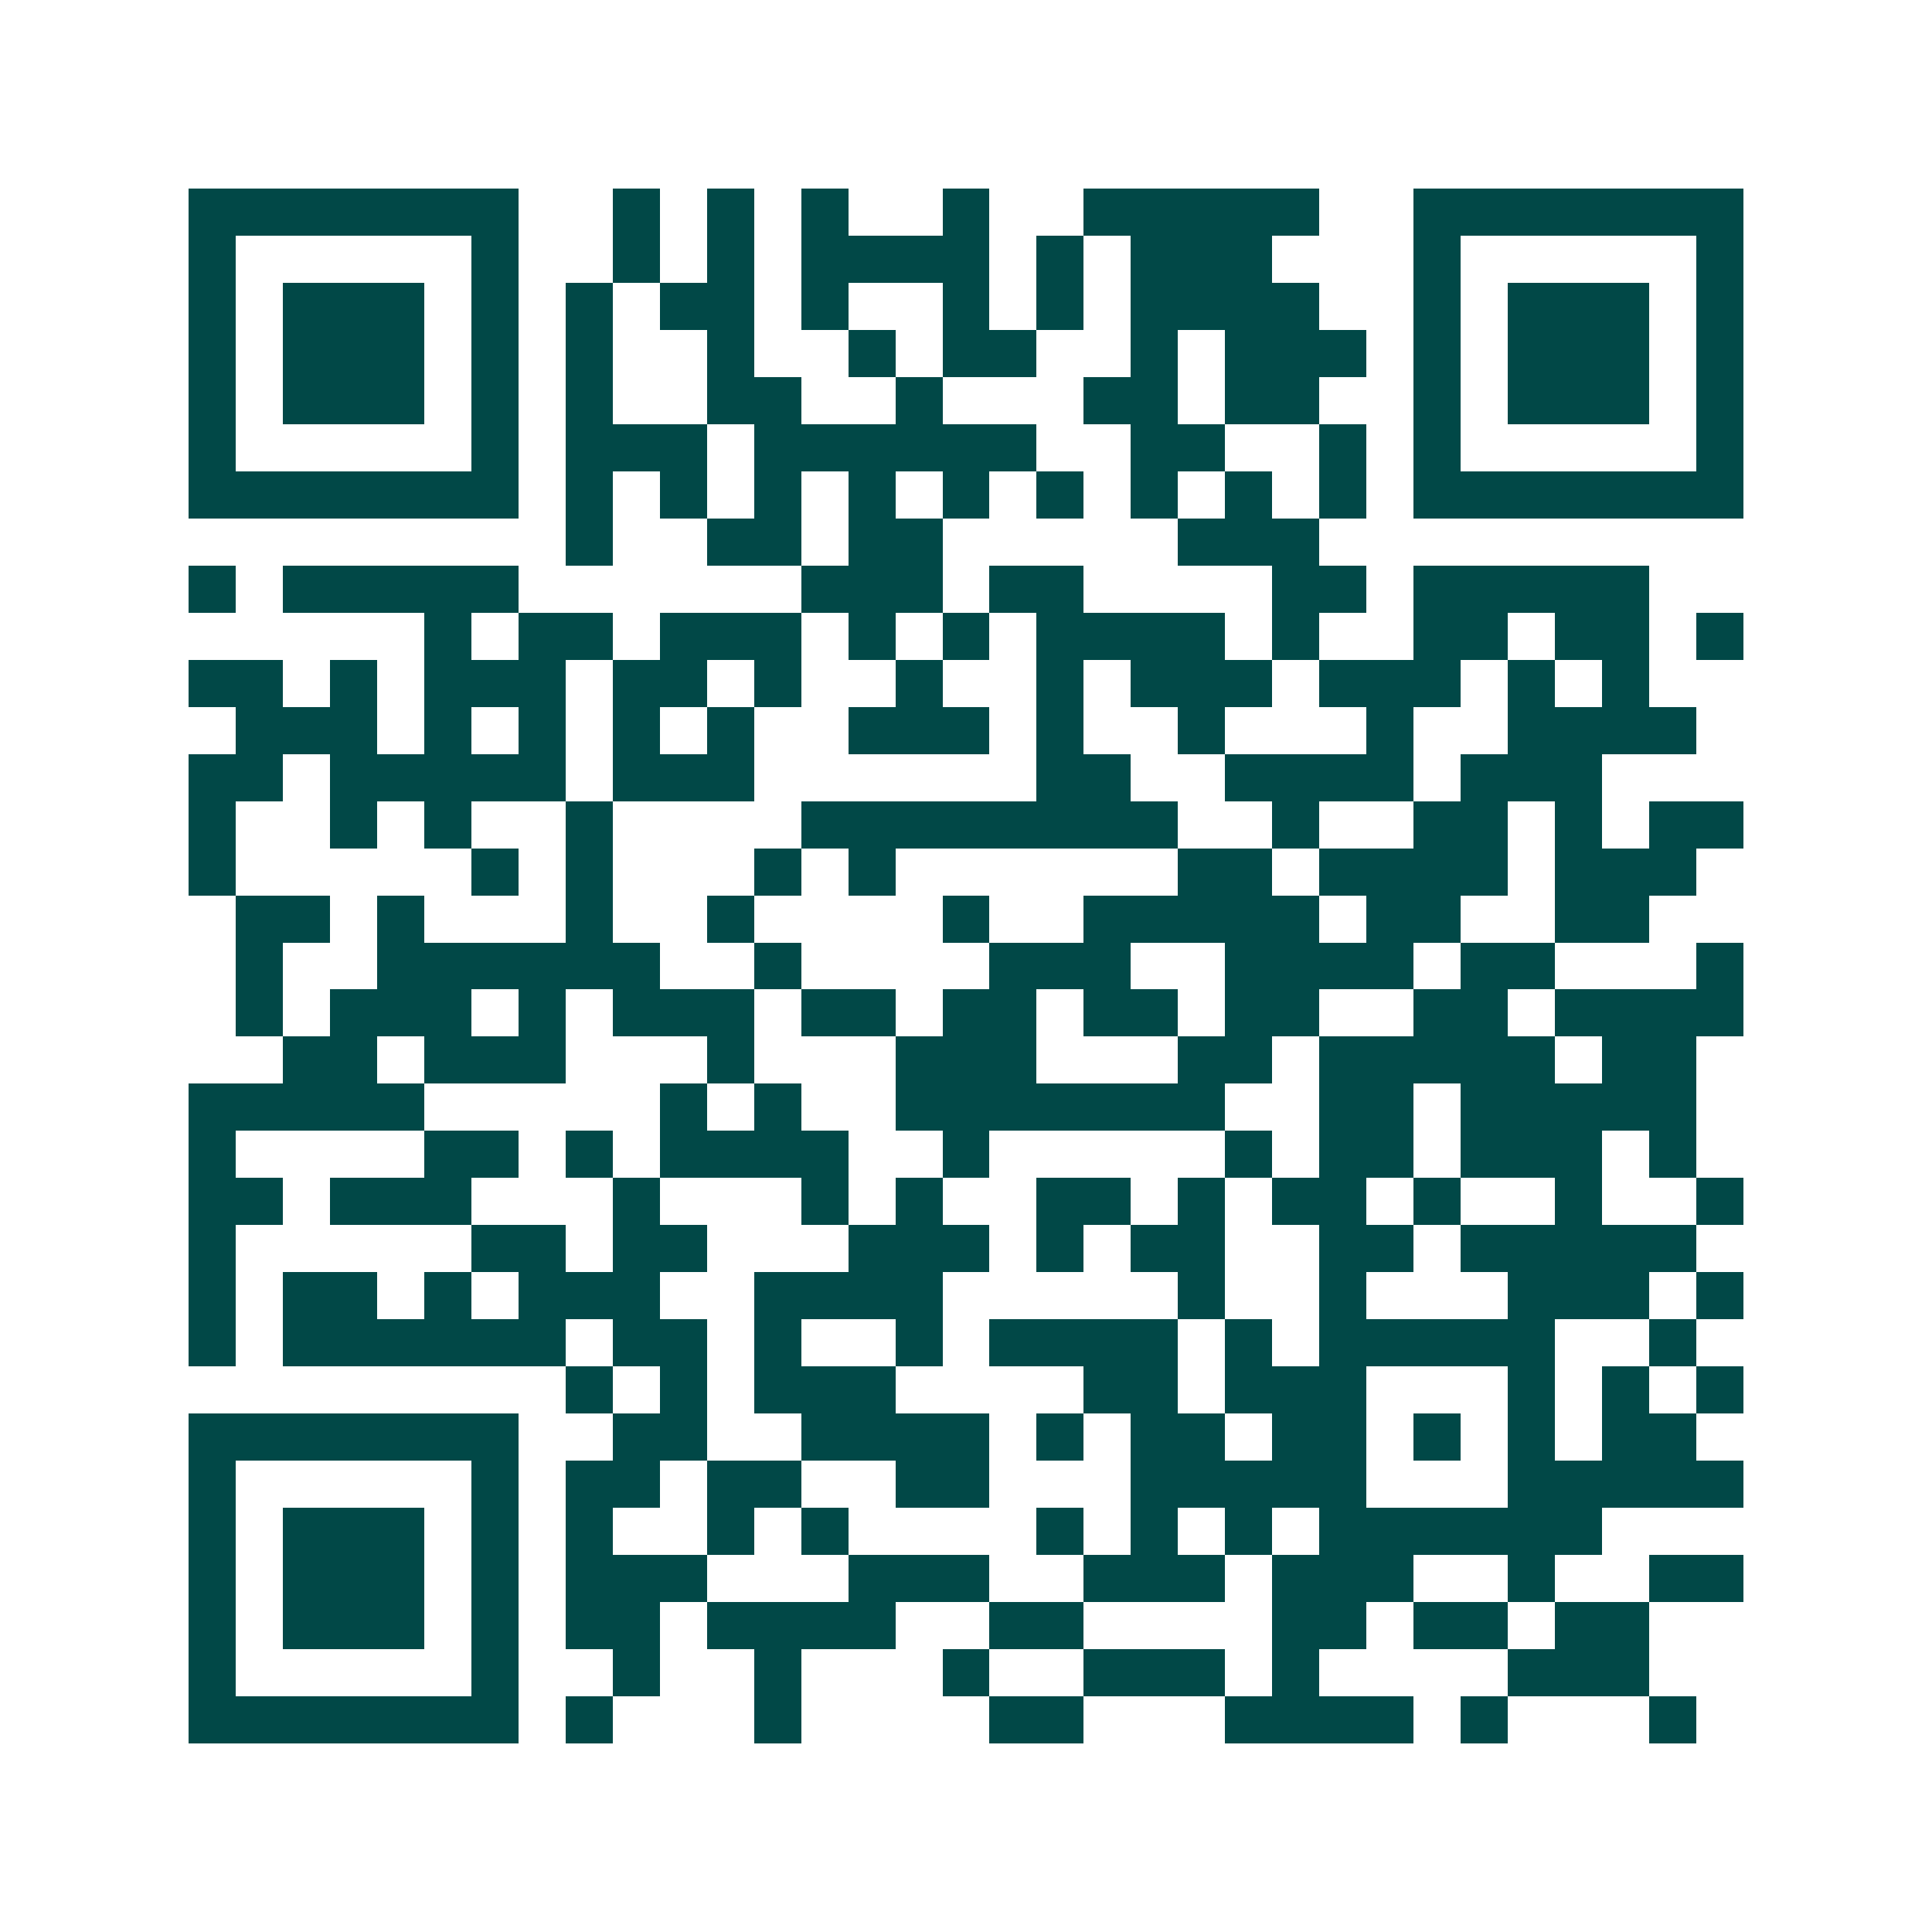 <svg xmlns="http://www.w3.org/2000/svg" width="200" height="200" viewBox="0 0 41 41" shape-rendering="crispEdges"><path fill="#ffffff" d="M0 0h41v41H0z"/><path stroke="#014847" d="M4 4.5h7m2 0h1m1 0h1m1 0h1m2 0h1m2 0h5m2 0h7M4 5.5h1m5 0h1m2 0h1m1 0h1m1 0h4m1 0h1m1 0h3m3 0h1m5 0h1M4 6.5h1m1 0h3m1 0h1m1 0h1m1 0h2m1 0h1m2 0h1m1 0h1m1 0h4m2 0h1m1 0h3m1 0h1M4 7.5h1m1 0h3m1 0h1m1 0h1m2 0h1m2 0h1m1 0h2m2 0h1m1 0h3m1 0h1m1 0h3m1 0h1M4 8.5h1m1 0h3m1 0h1m1 0h1m2 0h2m2 0h1m3 0h2m1 0h2m2 0h1m1 0h3m1 0h1M4 9.5h1m5 0h1m1 0h3m1 0h6m2 0h2m2 0h1m1 0h1m5 0h1M4 10.5h7m1 0h1m1 0h1m1 0h1m1 0h1m1 0h1m1 0h1m1 0h1m1 0h1m1 0h1m1 0h7M12 11.5h1m2 0h2m1 0h2m5 0h3M4 12.5h1m1 0h5m6 0h3m1 0h2m4 0h2m1 0h5M9 13.5h1m1 0h2m1 0h3m1 0h1m1 0h1m1 0h4m1 0h1m2 0h2m1 0h2m1 0h1M4 14.5h2m1 0h1m1 0h3m1 0h2m1 0h1m2 0h1m2 0h1m1 0h3m1 0h3m1 0h1m1 0h1M5 15.5h3m1 0h1m1 0h1m1 0h1m1 0h1m2 0h3m1 0h1m2 0h1m3 0h1m2 0h4M4 16.5h2m1 0h5m1 0h3m6 0h2m2 0h4m1 0h3M4 17.5h1m2 0h1m1 0h1m2 0h1m4 0h8m2 0h1m2 0h2m1 0h1m1 0h2M4 18.5h1m5 0h1m1 0h1m3 0h1m1 0h1m6 0h2m1 0h4m1 0h3M5 19.5h2m1 0h1m3 0h1m2 0h1m4 0h1m2 0h5m1 0h2m2 0h2M5 20.5h1m2 0h6m2 0h1m4 0h3m2 0h4m1 0h2m3 0h1M5 21.5h1m1 0h3m1 0h1m1 0h3m1 0h2m1 0h2m1 0h2m1 0h2m2 0h2m1 0h4M6 22.5h2m1 0h3m3 0h1m3 0h3m3 0h2m1 0h5m1 0h2M4 23.5h5m5 0h1m1 0h1m2 0h7m2 0h2m1 0h5M4 24.5h1m4 0h2m1 0h1m1 0h4m2 0h1m5 0h1m1 0h2m1 0h3m1 0h1M4 25.5h2m1 0h3m3 0h1m3 0h1m1 0h1m2 0h2m1 0h1m1 0h2m1 0h1m2 0h1m2 0h1M4 26.5h1m5 0h2m1 0h2m3 0h3m1 0h1m1 0h2m2 0h2m1 0h5M4 27.5h1m1 0h2m1 0h1m1 0h3m2 0h4m5 0h1m2 0h1m3 0h3m1 0h1M4 28.5h1m1 0h6m1 0h2m1 0h1m2 0h1m1 0h4m1 0h1m1 0h5m2 0h1M12 29.5h1m1 0h1m1 0h3m4 0h2m1 0h3m3 0h1m1 0h1m1 0h1M4 30.5h7m2 0h2m2 0h4m1 0h1m1 0h2m1 0h2m1 0h1m1 0h1m1 0h2M4 31.5h1m5 0h1m1 0h2m1 0h2m2 0h2m3 0h5m3 0h5M4 32.5h1m1 0h3m1 0h1m1 0h1m2 0h1m1 0h1m4 0h1m1 0h1m1 0h1m1 0h6M4 33.5h1m1 0h3m1 0h1m1 0h3m3 0h3m2 0h3m1 0h3m2 0h1m2 0h2M4 34.5h1m1 0h3m1 0h1m1 0h2m1 0h4m2 0h2m4 0h2m1 0h2m1 0h2M4 35.5h1m5 0h1m2 0h1m2 0h1m3 0h1m2 0h3m1 0h1m4 0h3M4 36.5h7m1 0h1m3 0h1m4 0h2m3 0h4m1 0h1m3 0h1"/></svg>
